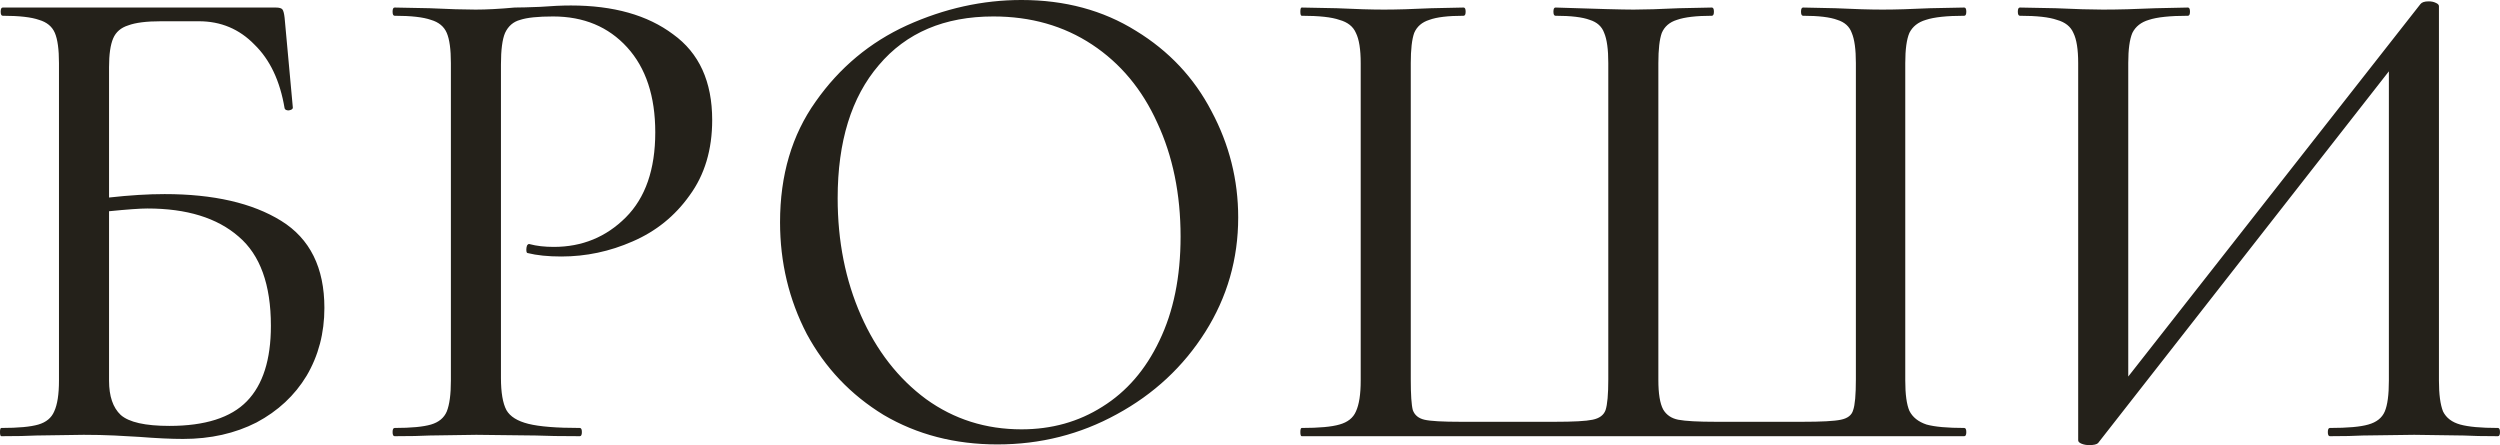 <?xml version="1.0" encoding="UTF-8"?> <svg xmlns="http://www.w3.org/2000/svg" width="511" height="91" viewBox="0 0 511 91" fill="none"> <path d="M33.643 39.672C43.642 39.672 51.586 41.494 57.474 45.139C63.362 48.784 66.306 54.718 66.306 62.943C66.306 68.083 65.091 72.709 62.661 76.821C60.231 80.84 56.82 84.017 52.428 86.354C48.035 88.597 43.035 89.718 37.428 89.718C34.998 89.718 32.007 89.578 28.456 89.298C27.054 89.204 25.372 89.111 23.409 89.017C21.446 88.924 19.343 88.877 17.101 88.877L7.428 89.017C5.652 89.111 3.269 89.158 0.278 89.158C0.091 89.158 -0.002 88.877 -0.002 88.317C-0.002 87.756 0.091 87.475 0.278 87.475C3.736 87.475 6.259 87.242 7.848 86.775C9.437 86.307 10.512 85.419 11.072 84.111C11.727 82.709 12.054 80.606 12.054 77.802V12.896C12.054 10.092 11.774 8.036 11.213 6.728C10.652 5.42 9.577 4.532 7.988 4.064C6.4 3.504 3.923 3.223 0.559 3.223C0.278 3.223 0.138 2.943 0.138 2.382C0.138 1.821 0.278 1.541 0.559 1.541H56.353C57.1 1.541 57.568 1.681 57.755 1.962C57.941 2.242 58.082 2.803 58.175 3.644L59.857 22.008C59.857 22.289 59.577 22.476 59.016 22.569C58.549 22.569 58.269 22.429 58.175 22.148C57.241 16.541 55.184 12.195 52.007 9.111C48.923 5.934 45.138 4.345 40.652 4.345H32.942C29.951 4.345 27.708 4.625 26.213 5.186C24.717 5.653 23.689 6.541 23.129 7.849C22.568 9.158 22.288 11.12 22.288 13.737V40.373C26.493 39.906 30.278 39.672 33.643 39.672ZM34.624 87.055C41.914 87.055 47.194 85.373 50.465 82.008C53.736 78.644 55.371 73.504 55.371 66.588C55.371 58.176 53.175 52.102 48.783 48.363C44.39 44.532 38.175 42.616 30.138 42.616C28.643 42.616 26.026 42.803 22.288 43.176V77.802C22.288 80.98 23.082 83.317 24.671 84.812C26.353 86.307 29.671 87.055 34.624 87.055ZM102.394 77.242C102.394 80.232 102.768 82.429 103.516 83.831C104.263 85.139 105.759 86.073 108.002 86.634C110.245 87.195 113.749 87.475 118.516 87.475C118.796 87.475 118.936 87.756 118.936 88.317C118.936 88.877 118.796 89.158 118.516 89.158C114.684 89.158 111.693 89.111 109.544 89.017L97.347 88.877L87.815 89.017C86.132 89.111 83.749 89.158 80.665 89.158C80.385 89.158 80.245 88.877 80.245 88.317C80.245 87.756 80.385 87.475 80.665 87.475C84.03 87.475 86.506 87.242 88.095 86.775C89.684 86.307 90.759 85.419 91.319 84.111C91.88 82.709 92.161 80.606 92.161 77.802V12.896C92.161 10.092 91.88 8.036 91.319 6.728C90.759 5.42 89.684 4.532 88.095 4.064C86.506 3.504 84.03 3.223 80.665 3.223C80.385 3.223 80.245 2.943 80.245 2.382C80.245 1.821 80.385 1.541 80.665 1.541L87.815 1.681C91.74 1.868 94.871 1.962 97.207 1.962C99.45 1.962 102.114 1.821 105.198 1.541C106.319 1.541 108.048 1.494 110.385 1.401C112.815 1.214 114.917 1.121 116.693 1.121C125.385 1.121 132.347 3.083 137.581 7.008C142.908 10.84 145.572 16.681 145.572 24.532C145.572 30.606 144.03 35.747 140.945 39.952C137.955 44.158 134.076 47.289 129.31 49.345C124.637 51.401 119.777 52.429 114.731 52.429C112.02 52.429 109.731 52.195 107.861 51.728C107.675 51.728 107.581 51.494 107.581 51.027C107.581 50.747 107.628 50.466 107.721 50.186C107.908 49.905 108.095 49.812 108.282 49.905C109.684 50.279 111.319 50.466 113.189 50.466C118.983 50.466 123.889 48.457 127.908 44.438C131.927 40.419 133.936 34.625 133.936 27.055C133.936 19.672 132.02 13.877 128.188 9.672C124.357 5.466 119.31 3.364 113.048 3.364C109.964 3.364 107.721 3.597 106.319 4.064C104.918 4.438 103.889 5.326 103.235 6.728C102.675 8.036 102.394 10.186 102.394 13.177V77.242ZM203.882 90.84C195.19 90.84 187.433 88.831 180.611 84.812C173.882 80.7 168.648 75.186 164.91 68.27C161.265 61.261 159.442 53.644 159.442 45.419C159.442 35.793 161.872 27.569 166.732 20.747C171.592 13.831 177.807 8.644 185.377 5.186C193.04 1.728 200.844 -0.001 208.788 -0.001C217.667 -0.001 225.47 2.102 232.199 6.307C238.928 10.42 244.068 15.887 247.62 22.709C251.265 29.532 253.087 36.775 253.087 44.438C253.087 52.943 250.844 60.746 246.358 67.849C241.872 74.952 235.844 80.559 228.274 84.672C220.797 88.784 212.667 90.84 203.882 90.84ZM208.788 87.756C214.956 87.756 220.47 86.214 225.33 83.13C230.283 80.046 234.162 75.56 236.966 69.672C239.863 63.69 241.311 56.588 241.311 48.363C241.311 39.672 239.723 31.915 236.545 25.092C233.461 18.27 229.022 12.943 223.227 9.111C217.433 5.279 210.704 3.364 203.04 3.364C193.04 3.364 185.237 6.681 179.629 13.317C174.022 19.859 171.218 28.924 171.218 40.513C171.218 49.298 172.807 57.289 175.984 64.485C179.162 71.681 183.601 77.382 189.302 81.588C195.003 85.7 201.498 87.756 208.788 87.756ZM266.072 89.158C265.885 89.158 265.791 88.877 265.791 88.317C265.791 87.756 265.885 87.475 266.072 87.475C269.623 87.475 272.193 87.242 273.782 86.775C275.464 86.307 276.586 85.419 277.146 84.111C277.801 82.709 278.128 80.606 278.128 77.802V12.896C278.128 10.092 277.801 8.036 277.146 6.728C276.586 5.42 275.464 4.532 273.782 4.064C272.193 3.504 269.623 3.223 266.072 3.223C265.885 3.223 265.791 2.943 265.791 2.382C265.791 1.821 265.885 1.541 266.072 1.541L273.221 1.681C277.146 1.868 280.371 1.962 282.894 1.962C285.417 1.962 288.642 1.868 292.567 1.681L299.156 1.541C299.436 1.541 299.576 1.821 299.576 2.382C299.576 2.943 299.436 3.223 299.156 3.223C295.978 3.223 293.642 3.504 292.146 4.064C290.651 4.532 289.623 5.42 289.062 6.728C288.595 8.036 288.361 10.092 288.361 12.896V77.522C288.361 80.7 288.502 82.802 288.782 83.831C289.156 84.859 289.95 85.513 291.165 85.793C292.38 86.073 294.857 86.214 298.595 86.214H317.801C321.632 86.214 324.202 86.073 325.511 85.793C326.913 85.513 327.801 84.859 328.174 83.831C328.548 82.709 328.735 80.606 328.735 77.522V12.896C328.735 10.092 328.455 8.036 327.894 6.728C327.427 5.42 326.445 4.532 324.95 4.064C323.455 3.504 321.118 3.223 317.941 3.223C317.66 3.223 317.52 2.943 317.52 2.382C317.52 1.821 317.66 1.541 317.941 1.541C326.352 1.821 331.679 1.962 333.922 1.962C336.165 1.962 339.249 1.868 343.174 1.681L349.903 1.541C350.184 1.541 350.324 1.821 350.324 2.382C350.324 2.943 350.184 3.223 349.903 3.223C346.726 3.223 344.343 3.504 342.754 4.064C341.258 4.532 340.23 5.42 339.67 6.728C339.202 8.036 338.969 10.092 338.969 12.896V77.662C338.969 80.466 339.296 82.475 339.95 83.69C340.604 84.812 341.632 85.513 343.034 85.793C344.529 86.073 347.1 86.214 350.744 86.214H368.408C372.333 86.214 374.95 86.073 376.258 85.793C377.66 85.513 378.501 84.859 378.782 83.831C379.155 82.802 379.342 80.7 379.342 77.522V12.896C379.342 10.092 379.062 8.036 378.501 6.728C378.034 5.42 377.053 4.532 375.557 4.064C374.062 3.504 371.726 3.223 368.548 3.223C368.268 3.223 368.127 2.943 368.127 2.382C368.127 1.821 368.268 1.541 368.548 1.541L375.137 1.681C379.062 1.868 382.286 1.962 384.81 1.962C387.333 1.962 390.557 1.868 394.483 1.681L401.492 1.541C401.772 1.541 401.912 1.821 401.912 2.382C401.912 2.943 401.772 3.223 401.492 3.223C397.94 3.223 395.324 3.504 393.641 4.064C392.053 4.532 390.931 5.42 390.277 6.728C389.716 8.036 389.436 10.092 389.436 12.896V77.802C389.436 80.606 389.716 82.662 390.277 83.971C390.931 85.279 392.099 86.214 393.782 86.775C395.464 87.242 398.034 87.475 401.492 87.475C401.772 87.475 401.912 87.756 401.912 88.317C401.912 88.877 401.772 89.158 401.492 89.158H266.072ZM510.576 87.475C510.856 87.475 510.996 87.756 510.996 88.317C510.996 88.877 510.856 89.158 510.576 89.158C507.585 89.158 505.248 89.111 503.566 89.017L493.473 88.877L482.959 89.017C481.277 89.111 479.034 89.158 476.23 89.158C475.949 89.158 475.809 88.877 475.809 88.317C475.809 87.756 475.949 87.475 476.23 87.475C479.875 87.475 482.492 87.242 484.08 86.775C485.763 86.307 486.884 85.419 487.445 84.111C488.006 82.802 488.286 80.7 488.286 77.802V14.579L428.847 90.559C428.566 90.84 427.959 90.98 427.024 90.98C426.464 90.98 425.95 90.887 425.482 90.7C425.015 90.513 424.781 90.279 424.781 89.999V12.896C424.781 10.092 424.454 8.036 423.8 6.728C423.239 5.42 422.118 4.532 420.436 4.064C418.847 3.504 416.324 3.223 412.866 3.223C412.585 3.223 412.445 2.943 412.445 2.382C412.445 1.821 412.585 1.541 412.866 1.541L420.155 1.681C424.267 1.868 427.492 1.962 429.828 1.962C432.912 1.962 436.51 1.868 440.622 1.681L447.211 1.541C447.492 1.541 447.632 1.821 447.632 2.382C447.632 2.943 447.492 3.223 447.211 3.223C443.566 3.223 440.903 3.504 439.221 4.064C437.632 4.532 436.51 5.42 435.856 6.728C435.295 8.036 435.015 10.092 435.015 12.896V76.961L494.734 0.84C495.015 0.466 495.576 0.279 496.417 0.279C496.977 0.279 497.445 0.373 497.819 0.56C498.286 0.747 498.52 0.98 498.52 1.261V77.802C498.52 80.606 498.8 82.709 499.361 84.111C500.015 85.419 501.183 86.307 502.865 86.775C504.548 87.242 507.118 87.475 510.576 87.475Z" fill="#24211A"></path> </svg> 